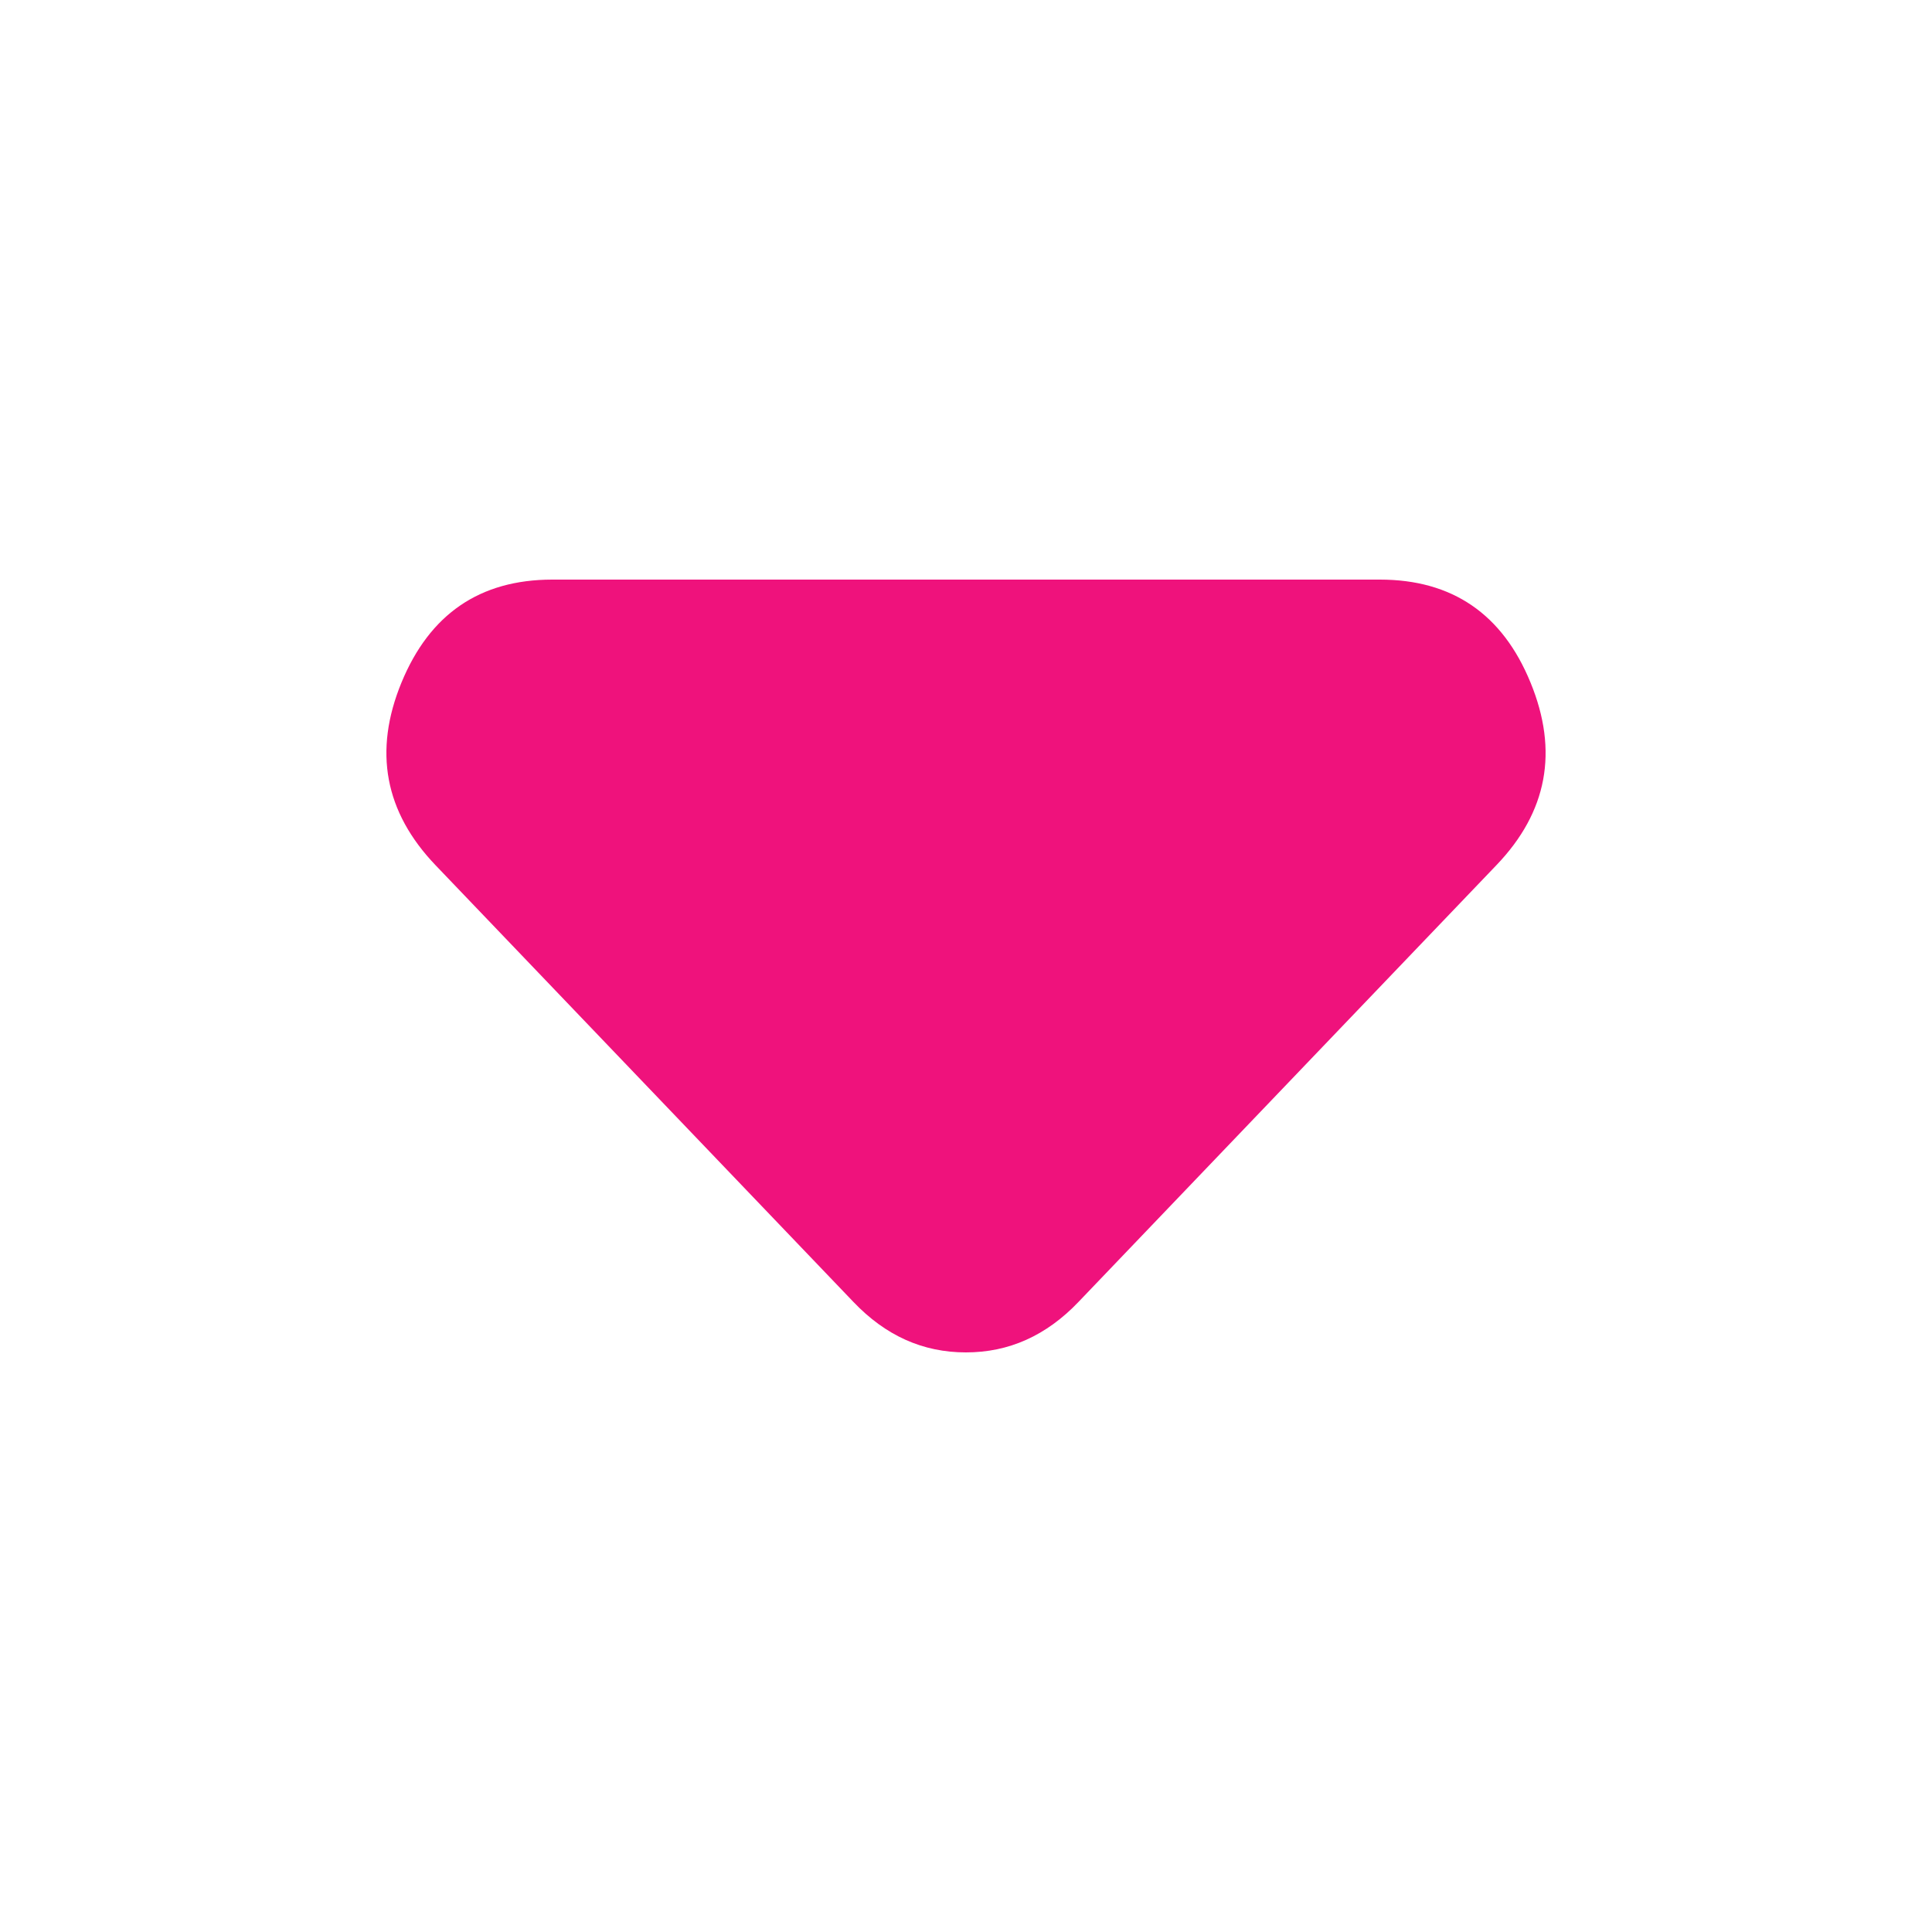 <svg width="20" height="20" viewBox="0 0 20 20" fill="none" xmlns="http://www.w3.org/2000/svg"><path d="M8.835 13.478L4.509 8.957C3.982 8.406 3.864 7.776 4.156 7.066C4.448 6.357 4.967 6.001 5.715 6L14.284 6C15.032 6 15.553 6.355 15.844 7.066C16.136 7.777 16.018 8.407 15.49 8.957L11.164 13.478C10.998 13.652 10.817 13.783 10.623 13.87C10.429 13.957 10.221 14 9.999 14C9.777 14 9.569 13.957 9.375 13.87C9.181 13.783 9.001 13.652 8.835 13.478Z" fill="#EF127C"></path></svg>